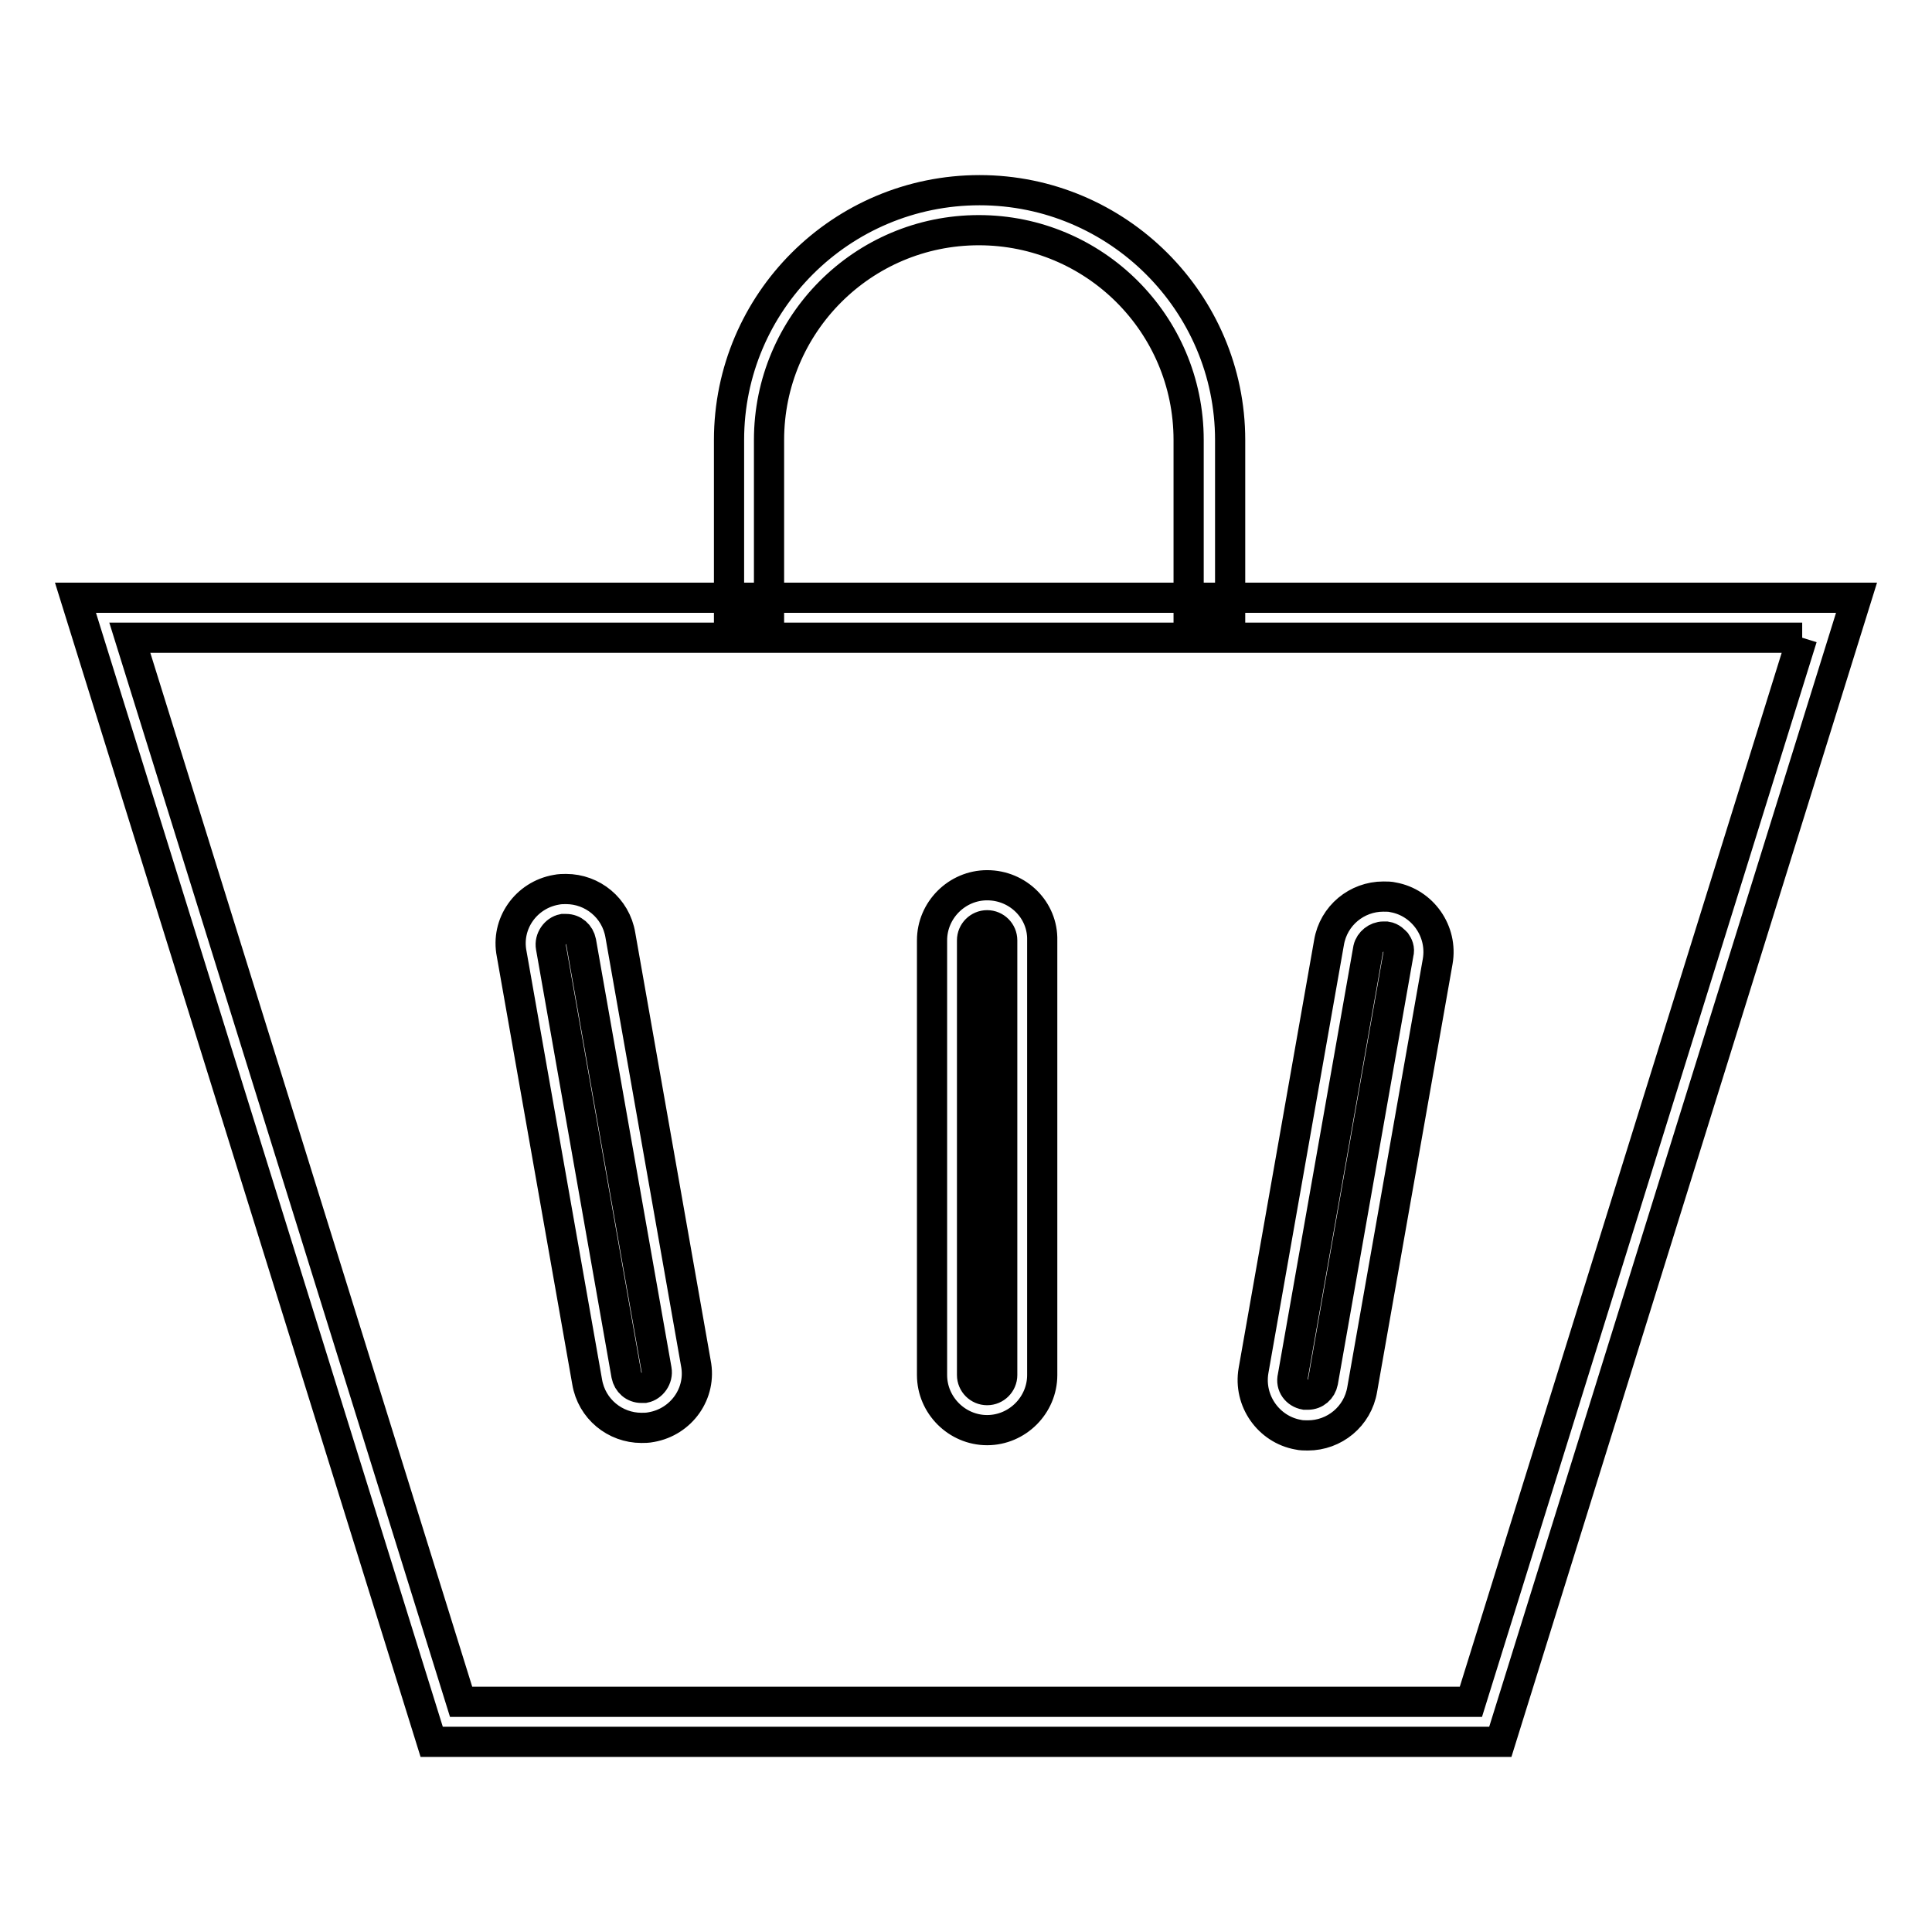 <?xml version="1.0" encoding="utf-8"?>
<!-- Svg Vector Icons : http://www.onlinewebfonts.com/icon -->
<!DOCTYPE svg PUBLIC "-//W3C//DTD SVG 1.1//EN" "http://www.w3.org/Graphics/SVG/1.1/DTD/svg11.dtd">
<svg version="1.1" xmlns="http://www.w3.org/2000/svg" xmlns:xlink="http://www.w3.org/1999/xlink" x="0px" y="0px" viewBox="0 0 256 256" enable-background="new 0 0 256 256" xml:space="preserve">
<g> <path stroke-width="4" fill-opacity="0" stroke="#000000"  d="M238.8,84.5l-43.9,141H61.1l-43.9-141H238.8 M246,79.2H10l47.2,151.6h141.6L246,79.2L246,79.2z"/> <path stroke-width="4" fill-opacity="0" stroke="#000000"  d="M162.8,80.9h-5.3V58.3c0-15.4-12.5-27.8-27.8-27.8c-15.4,0-27.8,12.5-27.8,27.8v22.6h-5.3V58.3 c0-18.3,14.9-33.1,33.2-33.1c18.3,0,33.2,14.9,33.2,33.1V80.9L162.8,80.9z M130.8,122.6c1.1,0,2,0.9,2,2v57.6c0,1.1-0.9,2-2,2 c-1.1,0-2-0.9-2-2v-57.6C128.8,123.5,129.7,122.6,130.8,122.6 M130.8,117.3c-4,0-7.3,3.3-7.3,7.3v57.6c0,4,3.3,7.3,7.3,7.3 c4,0,7.3-3.3,7.3-7.3v-57.6C138.2,120.6,134.9,117.3,130.8,117.3z M75,123.1c1,0,1.8,0.7,2,1.7l10,56.7c0.2,1.1-0.6,2.2-1.6,2.4 c-0.1,0-0.2,0-0.4,0c-1,0-1.8-0.7-2-1.7l-10-56.7c-0.2-1.1,0.6-2.2,1.6-2.4C74.8,123.1,74.9,123.1,75,123.1 M75,117.8 c-0.4,0-0.8,0-1.3,0.1c-4,0.7-6.7,4.5-5.9,8.5l10,56.7c0.6,3.6,3.7,6.1,7.2,6.1c0.4,0,0.8,0,1.3-0.1c4-0.7,6.7-4.5,5.9-8.5 l-10-56.7C81.6,120.3,78.5,117.8,75,117.8z M183.3,124.1c0.1,0,0.2,0,0.4,0c0.7,0.1,1.1,0.6,1.3,0.8c0.2,0.3,0.5,0.8,0.3,1.5 l-10,56.7c-0.2,1-1,1.7-2,1.7c-0.1,0-0.2,0-0.4,0c-1.1-0.2-1.9-1.2-1.6-2.4l10-56.7C181.5,124.8,182.4,124.1,183.3,124.1  M183.3,118.8c-3.5,0-6.6,2.5-7.2,6.1l-10,56.7c-0.7,4,2,7.8,5.9,8.5c0.4,0.1,0.9,0.1,1.3,0.1c3.5,0,6.6-2.5,7.2-6.1l10-56.7 c0.7-4-2-7.8-5.9-8.5C184.2,118.8,183.8,118.8,183.3,118.8L183.3,118.8z"/></g>
</svg>